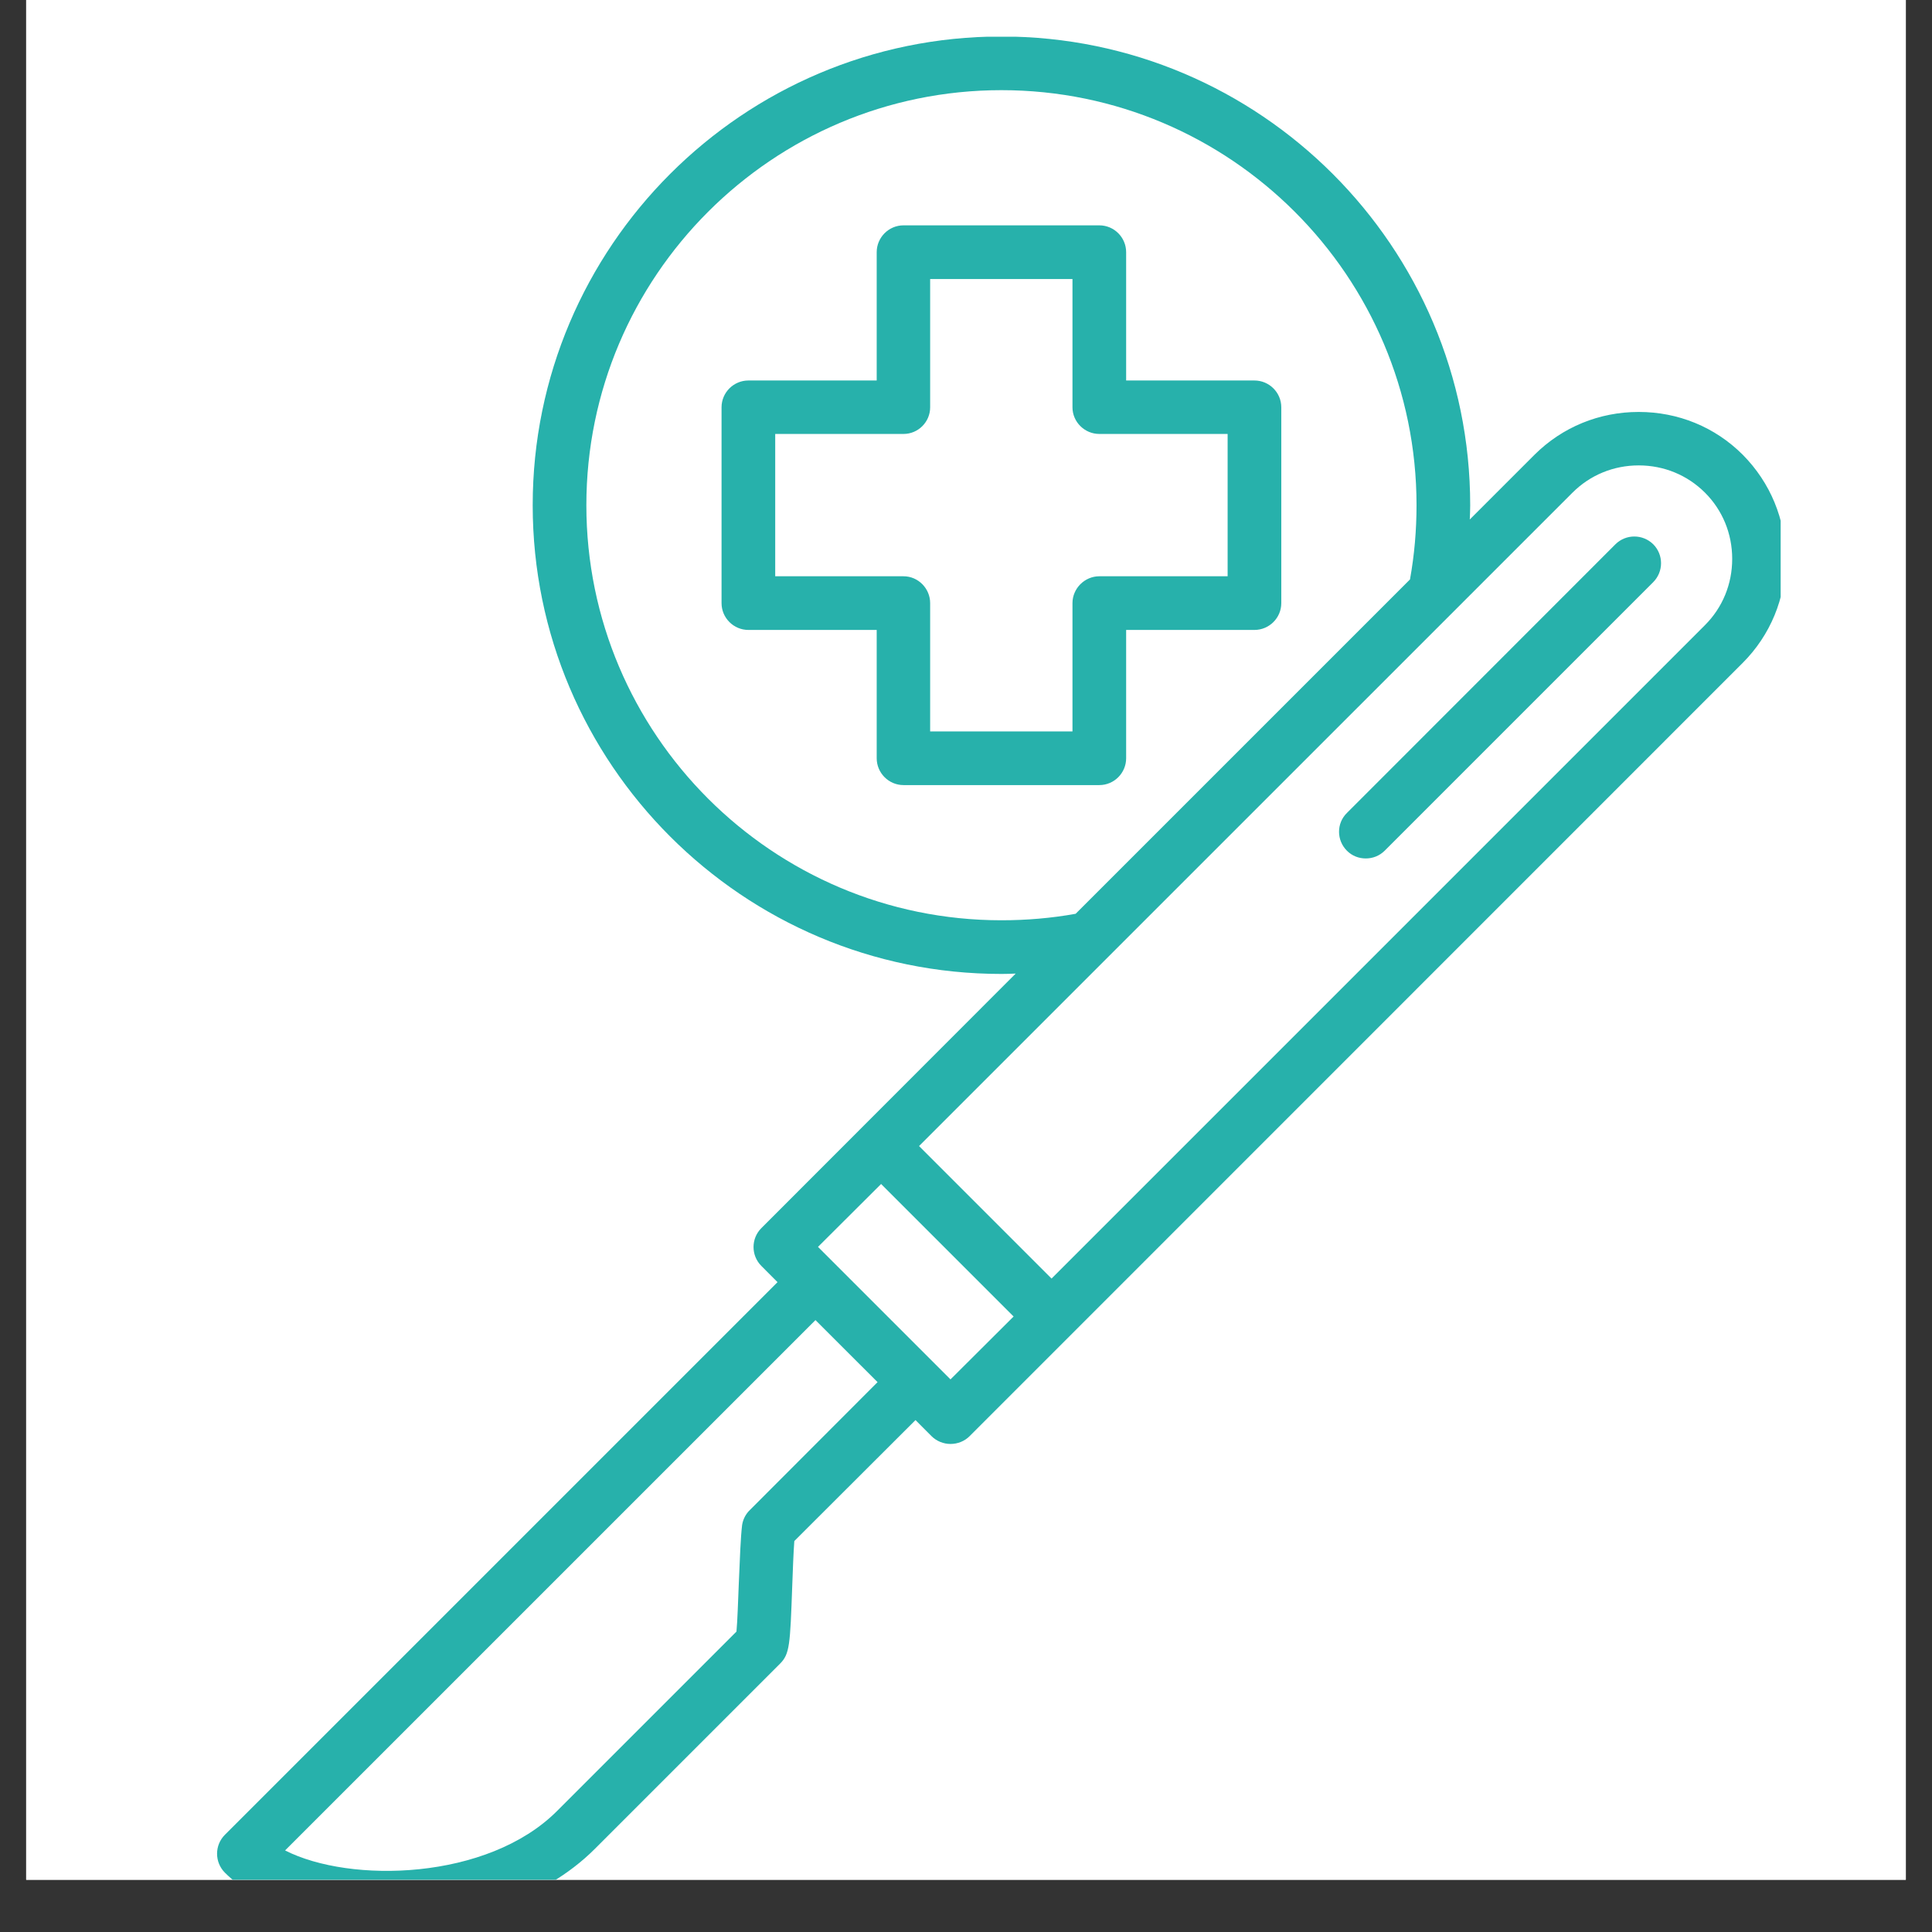 <svg xmlns="http://www.w3.org/2000/svg" xmlns:xlink="http://www.w3.org/1999/xlink" width="48" zoomAndPan="magnify" viewBox="0 0 36 36" height="48" preserveAspectRatio="xMidYMid meet" version="1.0"><rect x="0" y="0" width="36" height="36" fill="#333333" stroke="none"/><defs><clipPath id="1454b7f7e9"><path d="M 0.488 0 L 35.512 0 L 35.512 35.027 L 0.488 35.027 Z M 0.488 0 " clip-rule="nonzero"/></clipPath><clipPath id="1fa6229989"><path d="M 4 0.684 L 33.18 0.684 L 33.18 35.027 L 4 35.027 Z M 4 0.684 " clip-rule="nonzero"/></clipPath></defs><g clip-path="url(#1454b7f7e9)"><path fill="#ffffff" d="M 0.488 0 L 35.512 0 L 35.512 35.027 L 0.488 35.027 Z M 0.488 0 " fill-opacity="1" fill-rule="nonzero"/><path fill="#ffffff" d="M 0.488 0 L 35.512 0 L 35.512 35.027 L 0.488 35.027 Z M 0.488 0 " fill-opacity="1" fill-rule="nonzero"/></g><g clip-path="url(#1fa6229989)"><path fill="#27b1ab" d="M 23.375 7.09 L 20.984 7.09 L 20.984 4.699 C 20.984 4.426 20.762 4.199 20.484 4.199 L 16.836 4.199 C 16.559 4.199 16.336 4.426 16.336 4.699 L 16.336 7.09 L 13.945 7.09 C 13.672 7.09 13.445 7.312 13.445 7.59 L 13.445 11.238 C 13.445 11.516 13.672 11.738 13.945 11.738 L 16.336 11.738 L 16.336 14.129 C 16.336 14.402 16.559 14.629 16.836 14.629 L 20.484 14.629 C 20.762 14.629 20.984 14.402 20.984 14.129 L 20.984 11.738 L 23.375 11.738 C 23.648 11.738 23.875 11.516 23.875 11.238 L 23.875 7.59 C 23.875 7.312 23.648 7.09 23.375 7.09 Z M 22.875 10.738 L 20.484 10.738 C 20.211 10.738 19.984 10.965 19.984 11.238 L 19.984 13.629 L 17.332 13.629 L 17.332 11.238 C 17.332 10.965 17.109 10.738 16.836 10.738 L 14.445 10.738 L 14.445 8.086 L 16.836 8.086 C 17.109 8.086 17.332 7.863 17.332 7.59 L 17.332 5.199 L 19.984 5.199 L 19.984 7.59 C 19.984 7.863 20.211 8.086 20.484 8.086 L 22.875 8.086 Z M 32.473 8.473 C 31.957 7.957 31.27 7.676 30.535 7.676 C 29.801 7.676 29.113 7.957 28.594 8.473 L 27.387 9.68 C 27.391 9.594 27.395 9.504 27.395 9.414 C 27.395 4.598 23.477 0.68 18.66 0.68 C 13.844 0.68 9.926 4.598 9.926 9.414 C 9.926 14.23 13.844 18.148 18.66 18.148 C 18.75 18.148 18.84 18.145 18.926 18.141 L 14.188 22.883 C 13.992 23.078 13.992 23.395 14.188 23.59 L 14.488 23.891 L 4.191 34.188 C 3.996 34.383 3.996 34.699 4.191 34.895 C 4.82 35.523 5.969 35.867 7.203 35.867 C 8.605 35.867 10.113 35.422 11.082 34.453 L 14.535 31 C 14.715 30.82 14.723 30.652 14.762 29.555 C 14.773 29.254 14.785 28.926 14.801 28.715 L 17.059 26.461 L 17.359 26.762 C 17.453 26.855 17.582 26.906 17.711 26.906 C 17.844 26.906 17.973 26.855 18.066 26.762 L 32.473 12.352 C 32.988 11.836 33.273 11.148 33.273 10.414 C 33.273 9.68 32.988 8.992 32.473 8.473 Z M 18.66 17.148 C 14.395 17.148 10.926 13.68 10.926 9.414 C 10.926 5.148 14.395 1.68 18.66 1.68 C 22.926 1.68 26.395 5.148 26.395 9.414 C 26.395 9.879 26.355 10.344 26.273 10.797 L 20.043 17.027 C 19.59 17.109 19.125 17.148 18.66 17.148 Z M 13.973 28.137 C 13.895 28.211 13.844 28.312 13.828 28.418 C 13.801 28.637 13.785 29.062 13.766 29.516 C 13.754 29.801 13.742 30.203 13.723 30.402 L 10.379 33.746 C 9.086 35.039 6.523 35.098 5.312 34.48 L 15.195 24.598 L 16.352 25.754 Z M 17.711 25.703 L 15.242 23.234 L 16.418 22.062 L 18.887 24.531 Z M 31.77 11.648 L 19.594 23.824 L 17.125 21.355 L 29.301 9.18 C 29.629 8.852 30.066 8.672 30.535 8.672 C 31.004 8.672 31.441 8.852 31.77 9.18 C 32.098 9.508 32.277 9.945 32.277 10.414 C 32.277 10.883 32.098 11.32 31.77 11.648 Z M 30.805 10.141 C 31 10.336 31 10.652 30.805 10.848 L 25.801 15.852 C 25.703 15.949 25.578 15.996 25.449 15.996 C 25.32 15.996 25.195 15.949 25.098 15.852 C 24.902 15.656 24.902 15.34 25.098 15.148 L 30.102 10.141 C 30.297 9.949 30.609 9.949 30.805 10.141 Z M 30.805 10.141 " fill-opacity="1" fill-rule="nonzero"/></g></svg>